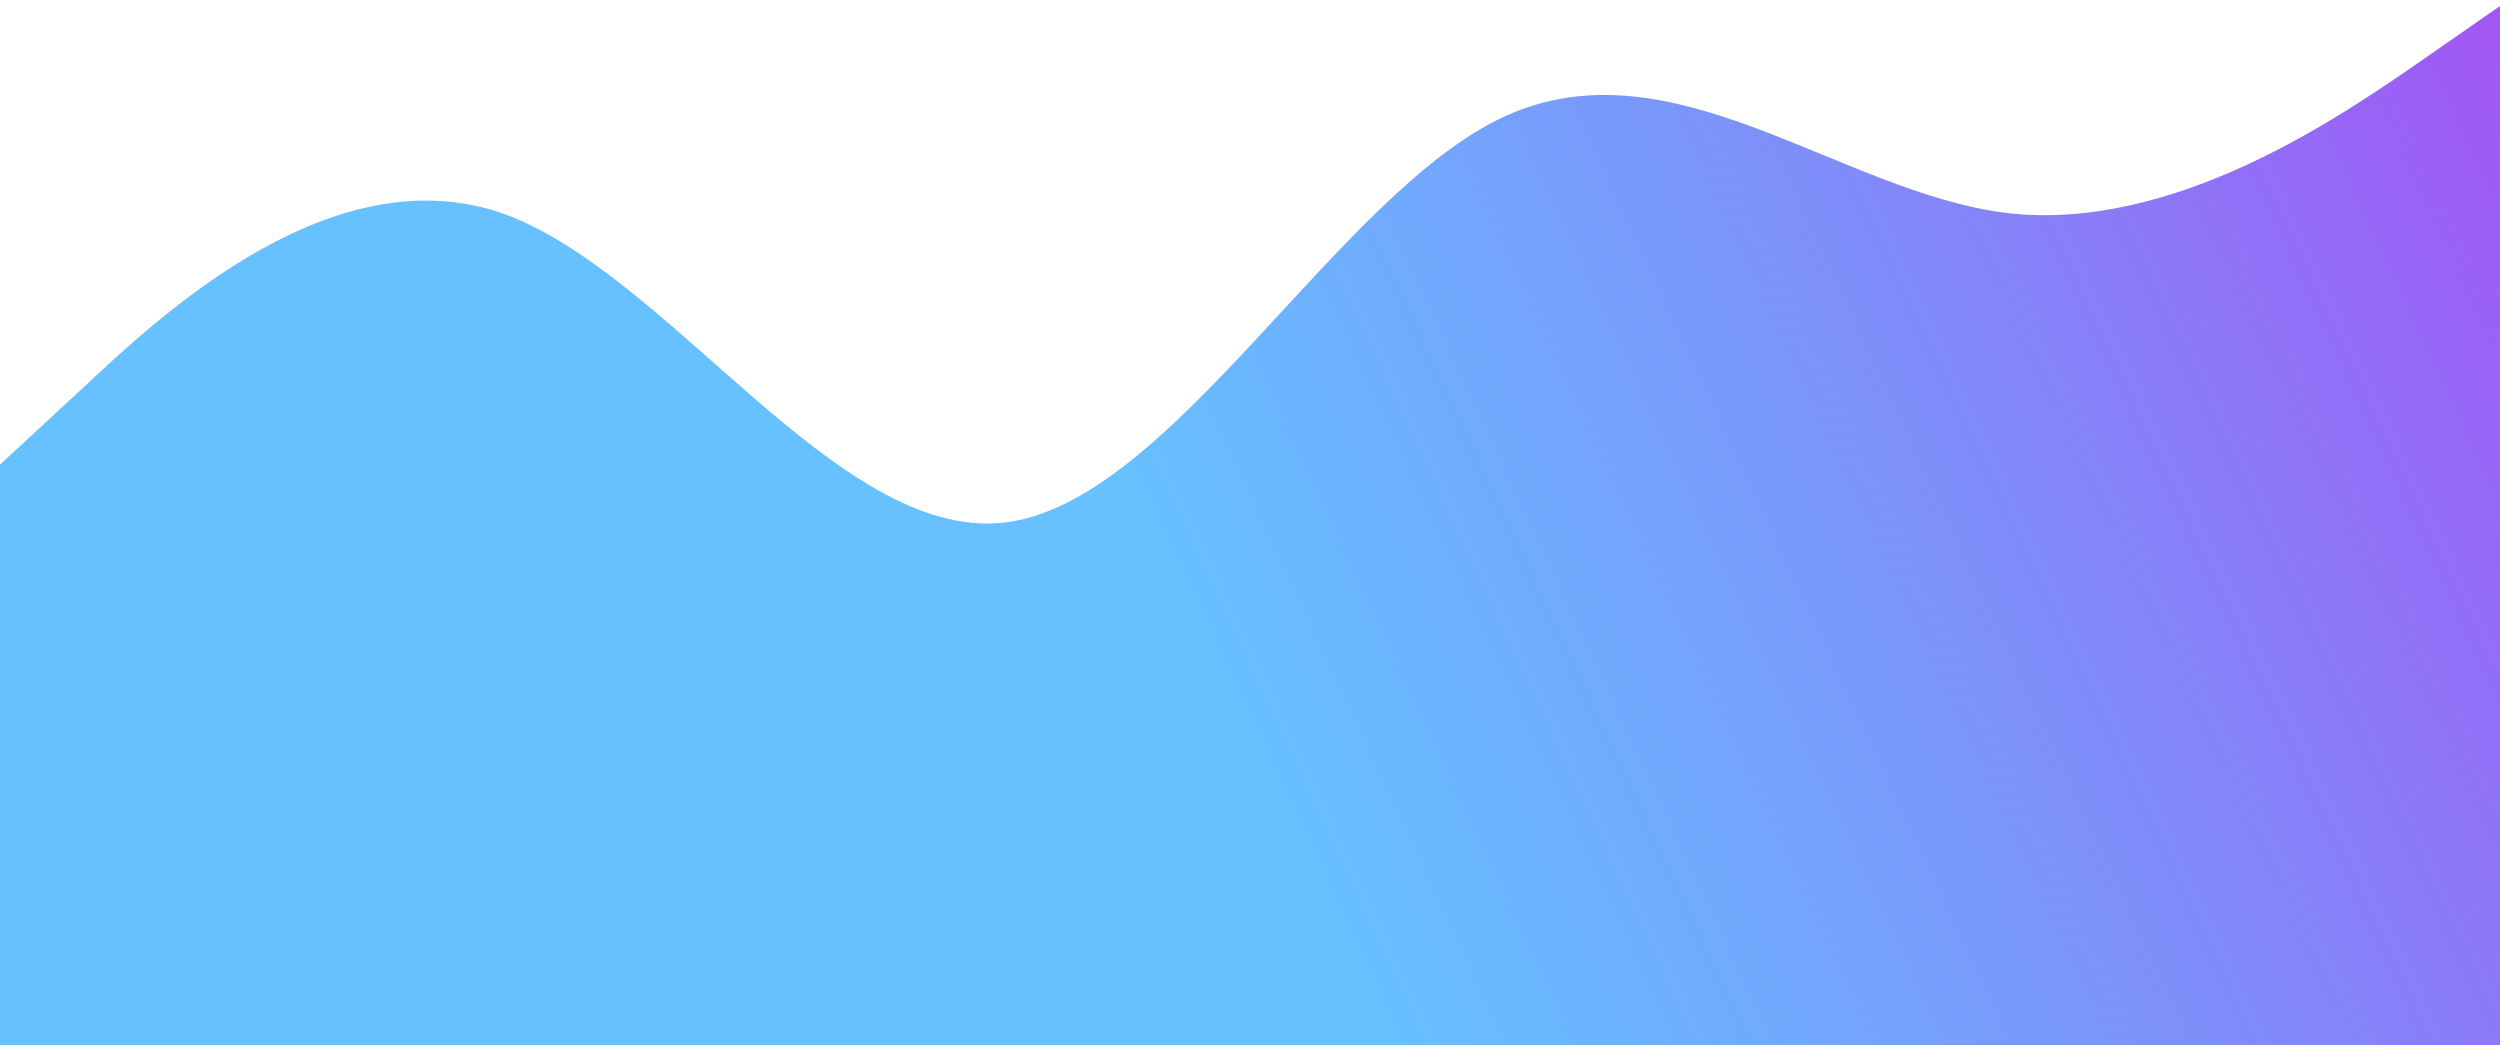 <svg width="1435" height="600" viewBox="0 0 1435 600" fill="none" xmlns="http://www.w3.org/2000/svg">
<path d="M1440 0L1392 33.333C1344 66.667 1248 133.333 1152 122.292C1056 110.417 960 22.917 864 66.667C768 110.417 672 289.583 576 300C480 310.417 384 156.25 288 122.292C192 89.583 96 177.083 48 222.292L0 266.667V600H48C96 600 192 600 288 600C384 600 480 600 576 600C672 600 768 600 864 600C960 600 1056 600 1152 600C1248 600 1344 600 1392 600H1440V0Z" fill="url(#paint0_linear_715_13147)"/>
<defs>
<linearGradient id="paint0_linear_715_13147" x1="698" y1="387.319" x2="1507.95" y2="9.492" gradientUnits="userSpaceOnUse">
<stop stop-color="#0196FF" stop-opacity="0.6"/>
<stop offset="1" stop-color="#931FF0" stop-opacity="0.8"/>
</linearGradient>
</defs>
</svg>
